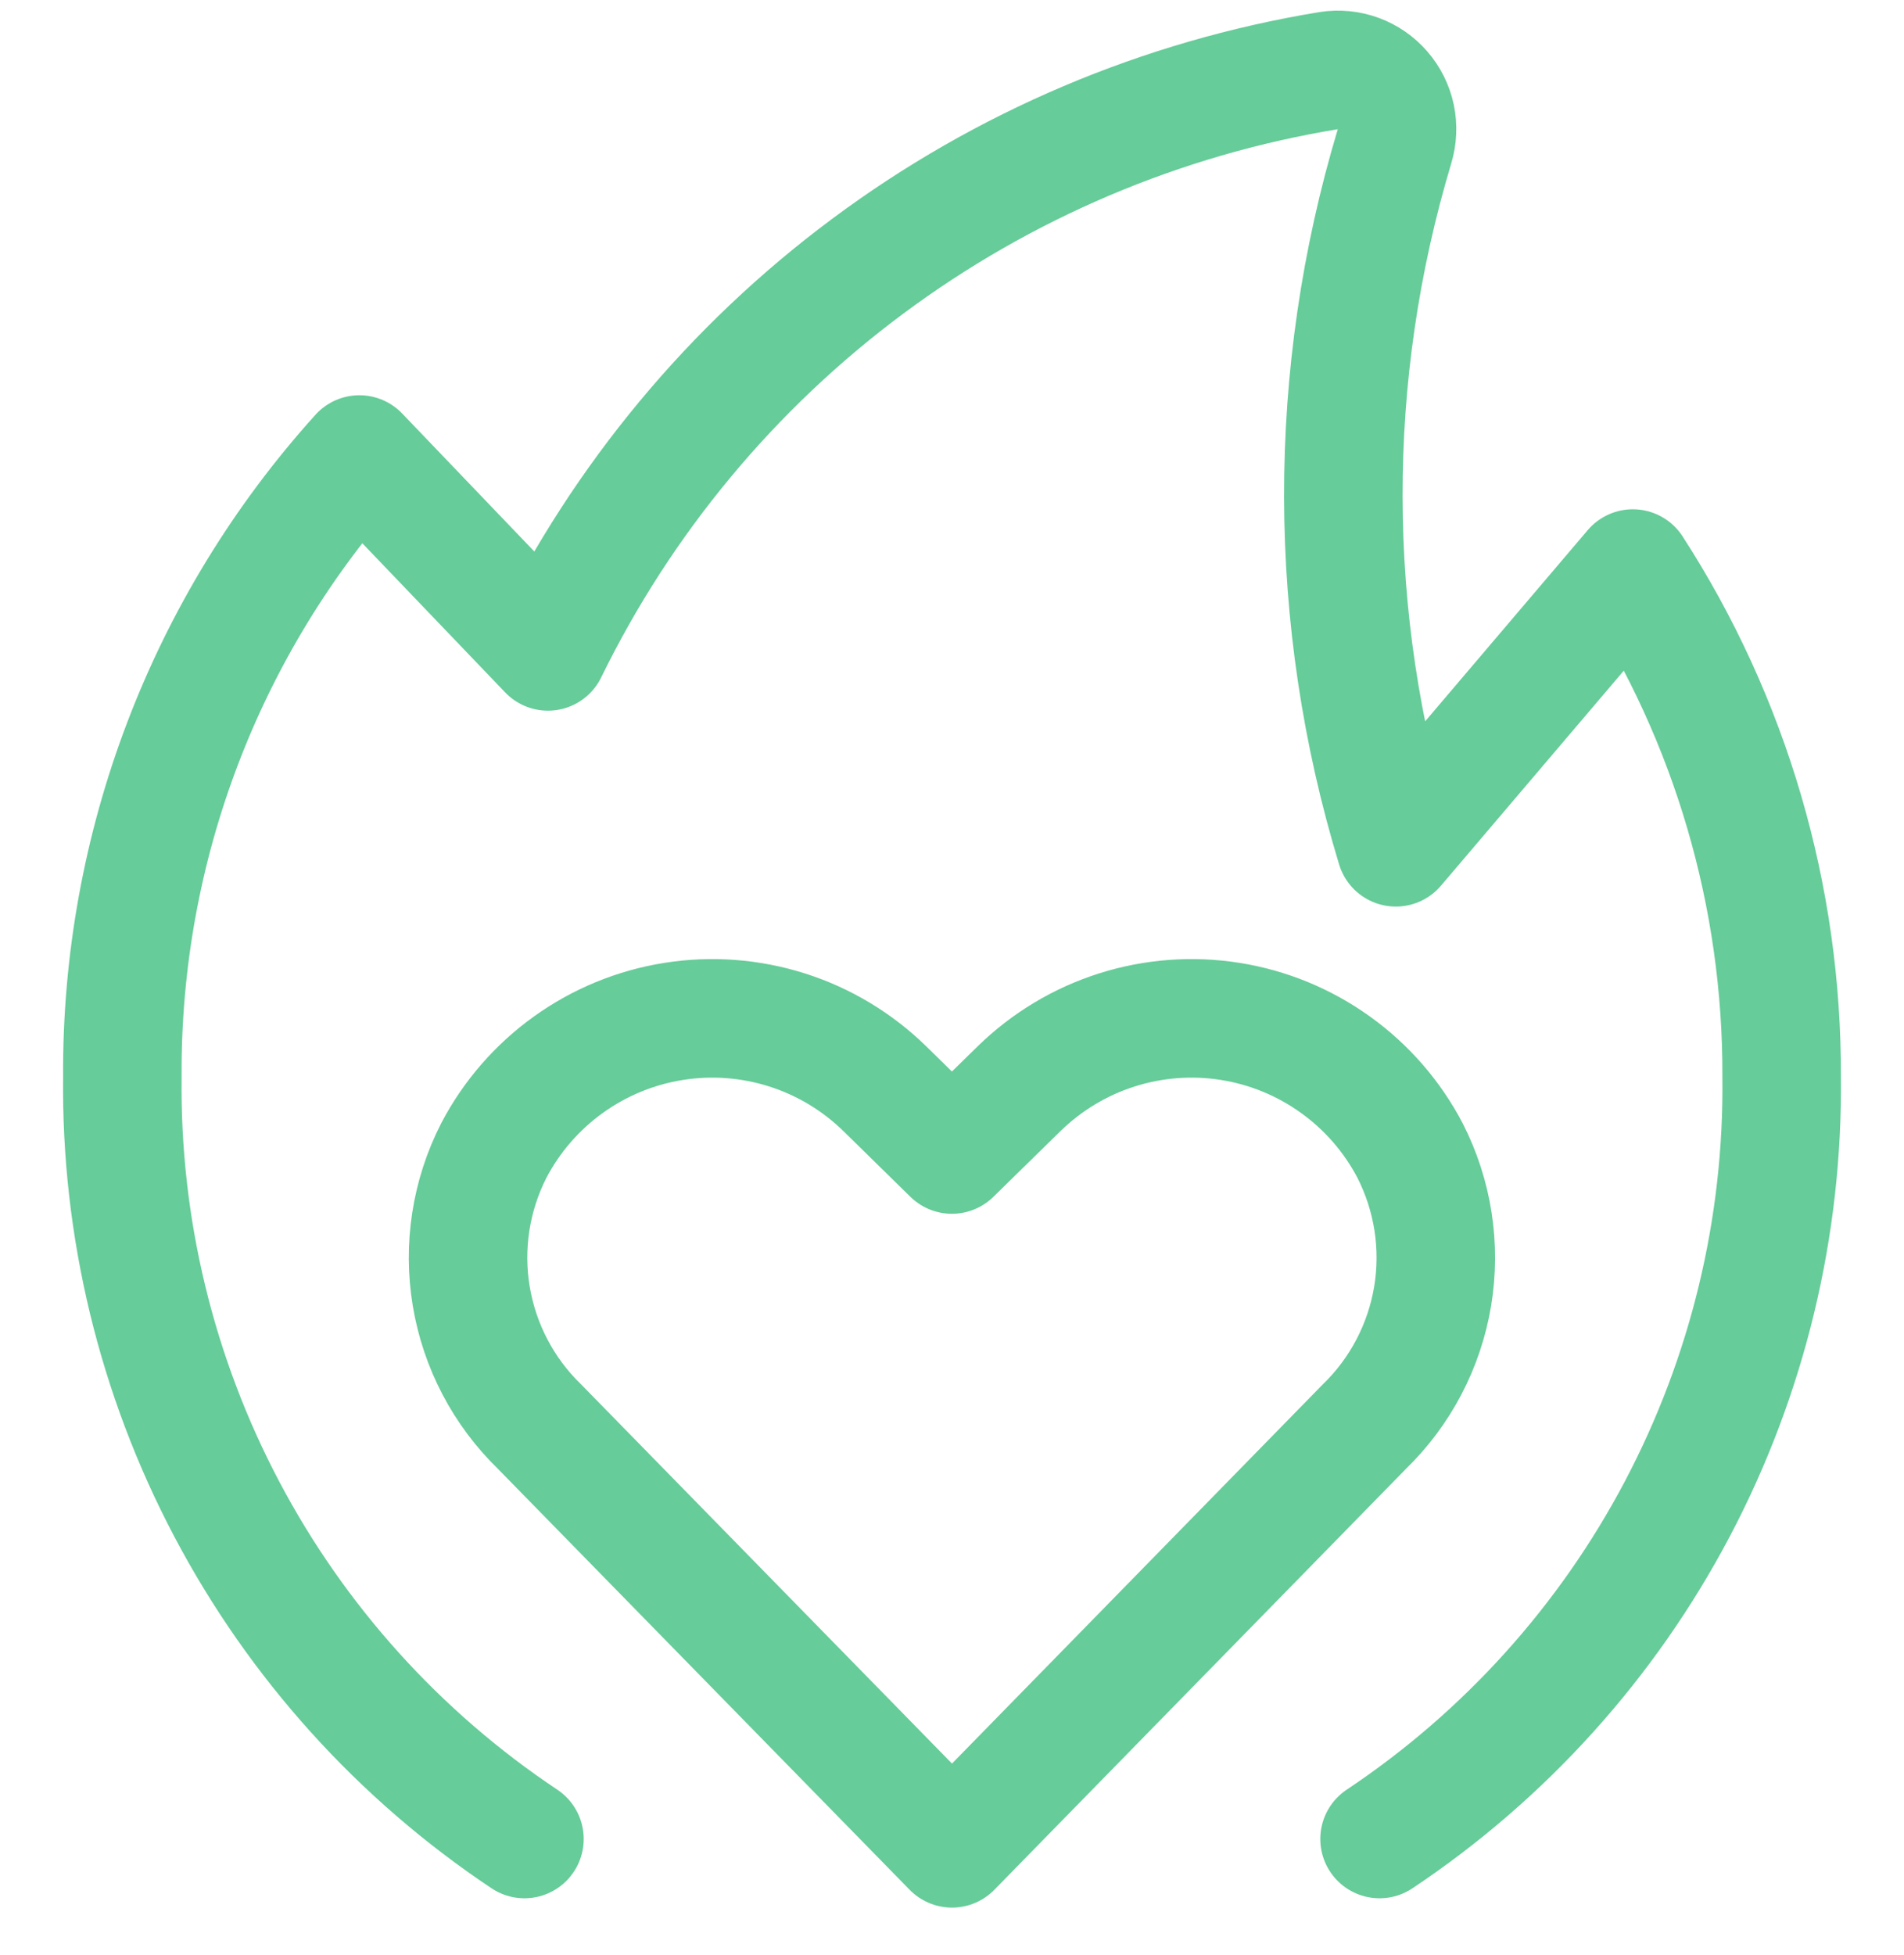 <svg width="38" height="39" viewBox="0 0 38 39" fill="none" xmlns="http://www.w3.org/2000/svg">
<g id="thriving" clip-path="url(#clip0_347_147)">
<path id="Vector" d="M27.533 36.689C30.031 35.024 32.074 32.76 33.475 30.105C34.877 27.449 35.593 24.485 35.558 21.483C35.572 17.887 34.541 14.364 32.588 11.343L27.858 16.904C26.47 12.347 26.461 7.483 27.831 2.921C27.889 2.73 27.898 2.526 27.857 2.331C27.815 2.135 27.725 1.953 27.593 1.802C27.462 1.65 27.295 1.535 27.107 1.466C26.919 1.398 26.716 1.378 26.519 1.409C23.185 1.956 20.031 3.294 17.32 5.31C14.609 7.325 12.42 9.961 10.936 12.996L7.173 9.068C4.101 12.47 2.413 16.899 2.442 21.483C2.407 24.485 3.123 27.449 4.525 30.105C5.926 32.76 7.969 35.024 10.467 36.689M19 36.875L10.768 28.462C10.047 27.763 9.57 26.851 9.405 25.86C9.24 24.869 9.398 23.851 9.854 22.956C10.21 22.276 10.72 21.689 11.343 21.242C11.966 20.794 12.685 20.498 13.443 20.378C14.201 20.257 14.976 20.316 15.708 20.548C16.439 20.78 17.106 21.181 17.655 21.716L18.998 23.033L20.343 21.716C20.893 21.181 21.559 20.78 22.29 20.548C23.021 20.316 23.797 20.257 24.555 20.378C25.312 20.498 26.031 20.794 26.654 21.242C27.277 21.689 27.787 22.276 28.143 22.956C28.599 23.851 28.757 24.868 28.593 25.859C28.428 26.85 27.951 27.763 27.23 28.462L19 36.875Z" stroke="#66CC99" stroke-width="2.365" stroke-linecap="round" stroke-linejoin="round"/>
</g>
<defs>
<clipPath id="clip0_347_147">
<rect width="37.846" height="37.846" fill="white" transform="translate(0.077 0.212)"/>
</clipPath>
</defs>
</svg>
